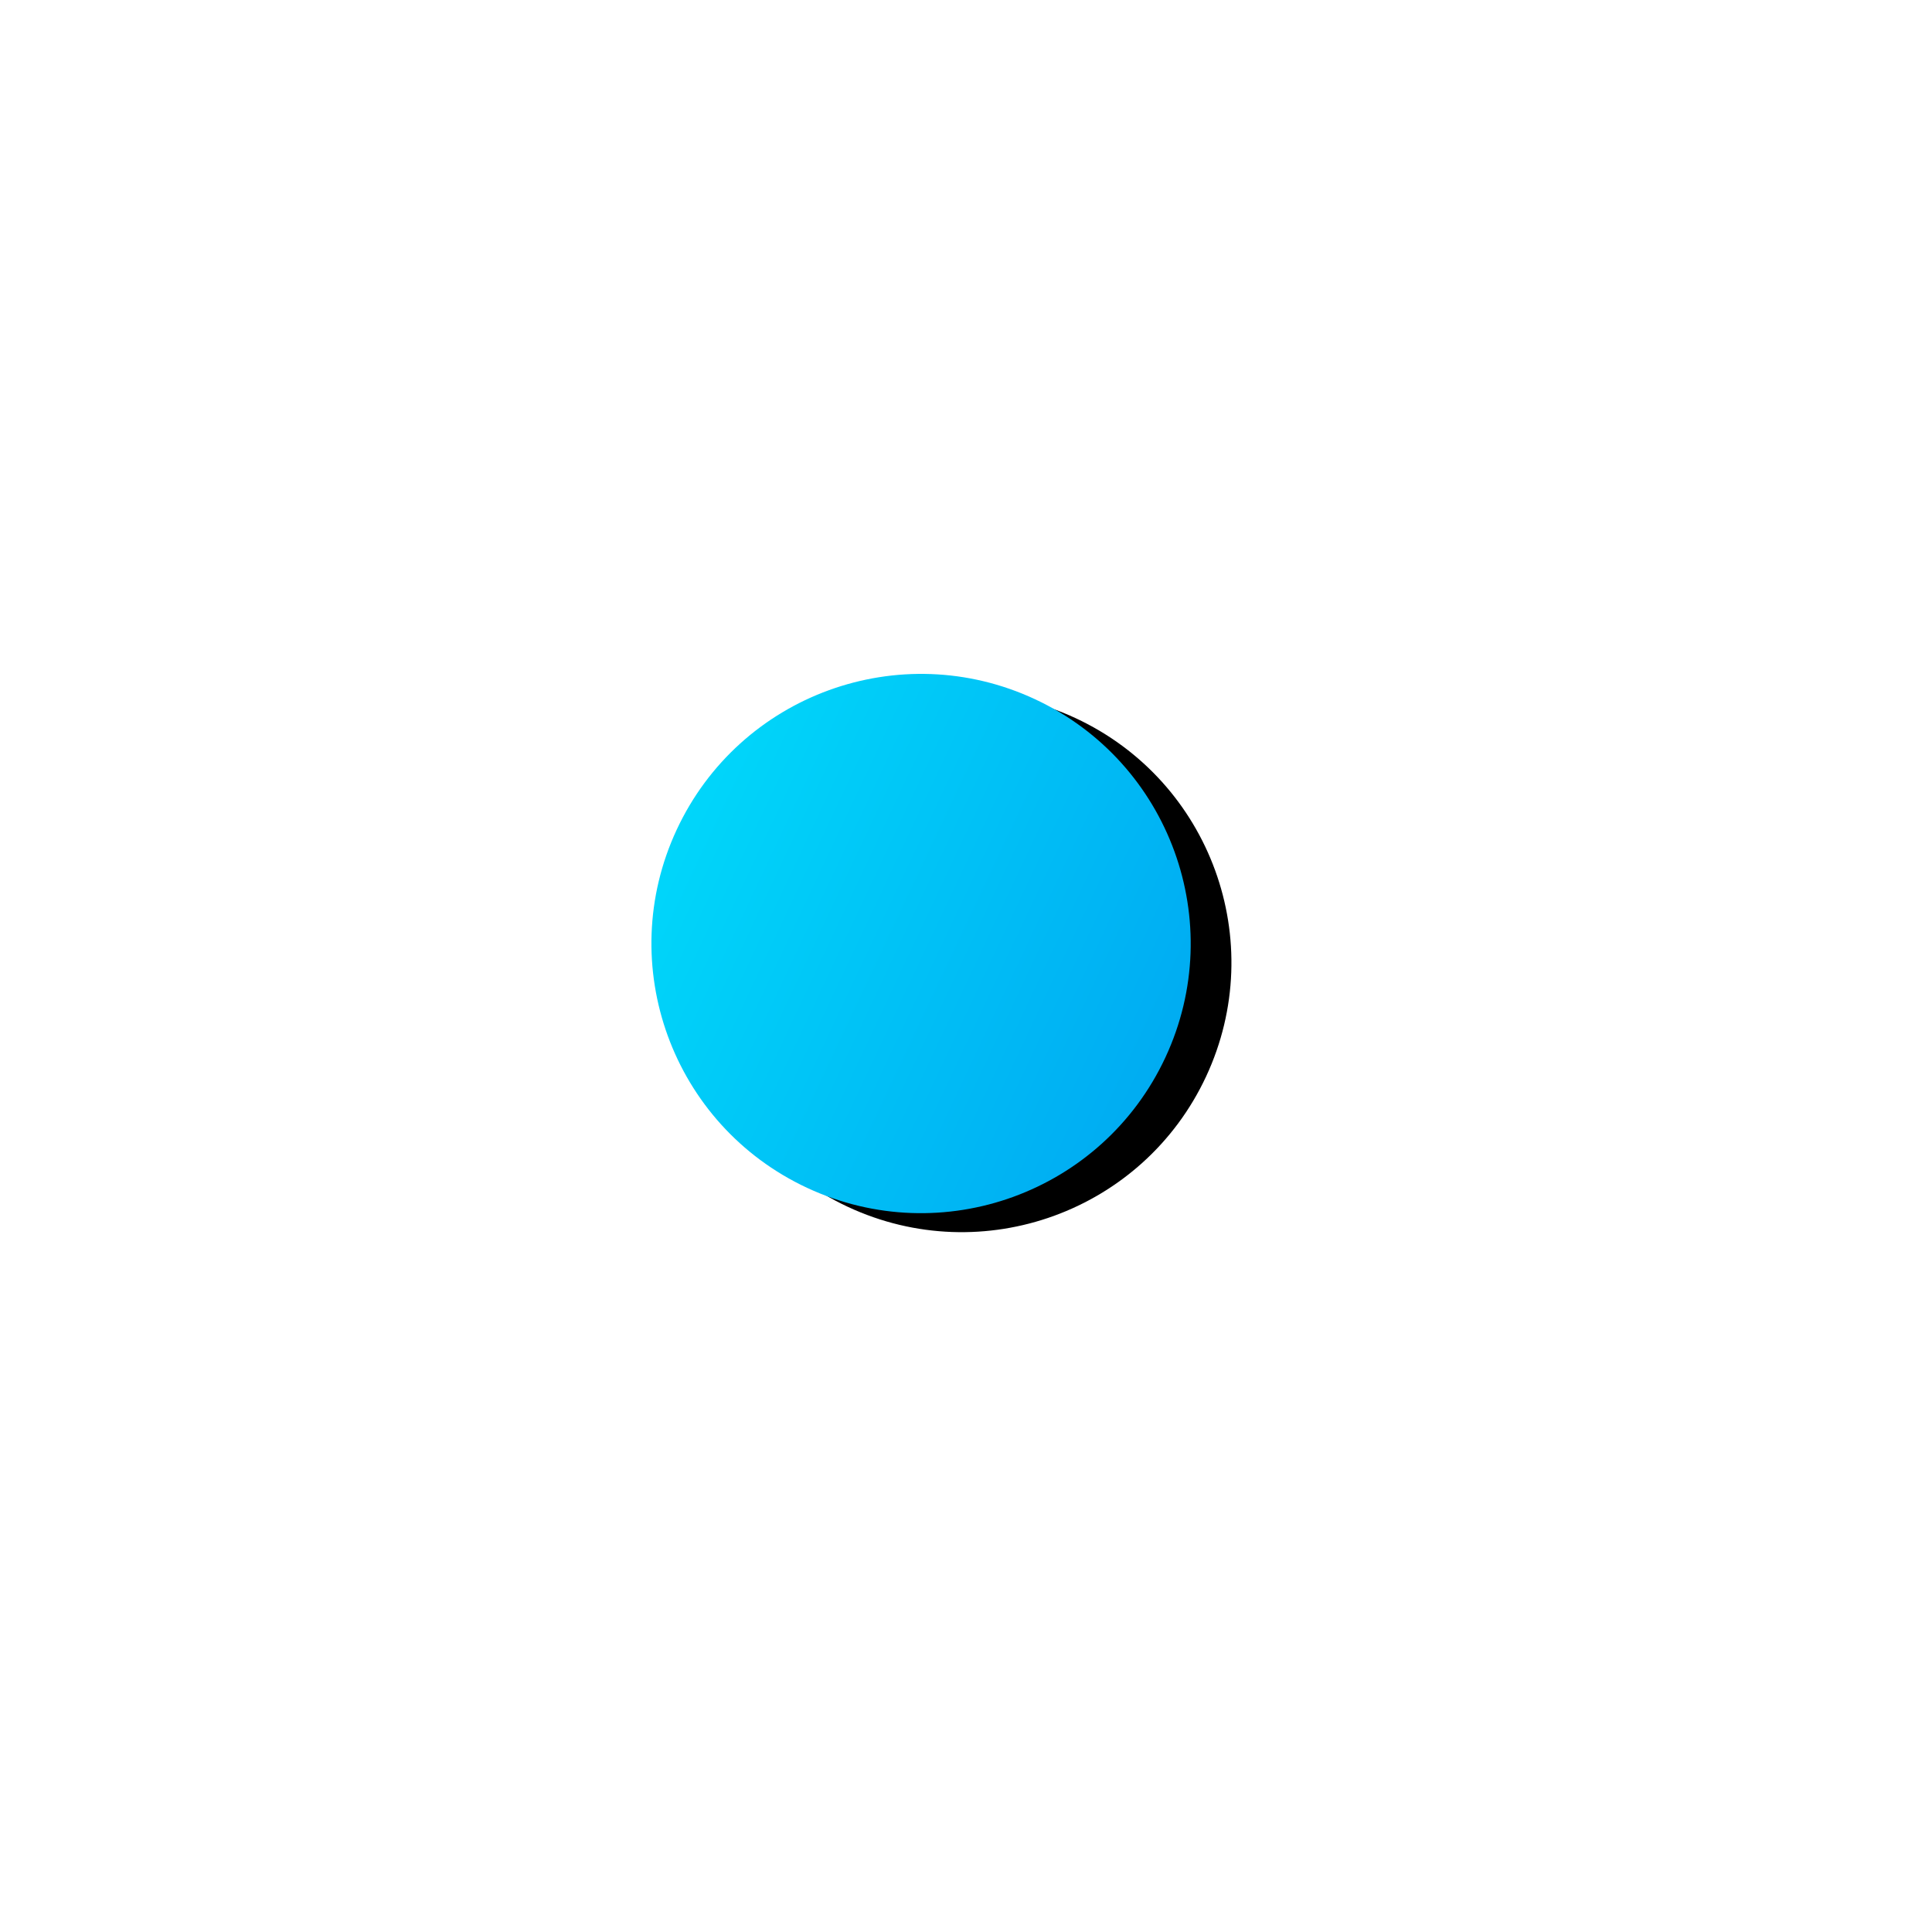 <?xml version="1.0" encoding="UTF-8"?> <svg xmlns="http://www.w3.org/2000/svg" xmlns:xlink="http://www.w3.org/1999/xlink" width="86px" height="86px" viewBox="0 0 86 86"> <!-- Generator: Sketch 57 (83077) - https://sketch.com --> <title>Oval Copy 2</title> <desc>Created with Sketch.</desc> <defs> <linearGradient x1="50%" y1="0%" x2="50%" y2="100%" id="linearGradient-1"> <stop stop-color="#00D6FA" offset="0%"></stop> <stop stop-color="#00ACF2" offset="100%"></stop> </linearGradient> <circle id="path-2" cx="436" cy="649" r="12"></circle> <filter x="-210.4%" y="-202.1%" width="520.8%" height="520.8%" filterUnits="objectBoundingBox" id="filter-3"> <feOffset dx="0" dy="2" in="SourceAlpha" result="shadowOffsetOuter1"></feOffset> <feGaussianBlur stdDeviation="16.5" in="shadowOffsetOuter1" result="shadowBlurOuter1"></feGaussianBlur> <feColorMatrix values="0 0 0 0 0 0 0 0 0 0.675 0 0 0 0 0.949 0 0 0 1 0" type="matrix" in="shadowBlurOuter1"></feColorMatrix> </filter> </defs> <g id="Page-1" stroke="none" stroke-width="1" fill="none" fill-rule="evenodd"> <g id="1660-copy-10" transform="translate(-1525, -1796)"> <g id="Путь" transform="translate(1130, 1189)"> <g id="Oval-Copy-2" transform="translate(436, 649) rotate(-425) translate(-436, -649) "> <use fill="black" fill-opacity="1" filter="url(#filter-3)" xlink:href="#path-2"></use> <use fill="url(#linearGradient-1)" fill-rule="evenodd" xlink:href="#path-2"></use> </g> </g> </g> </g> </svg> 
